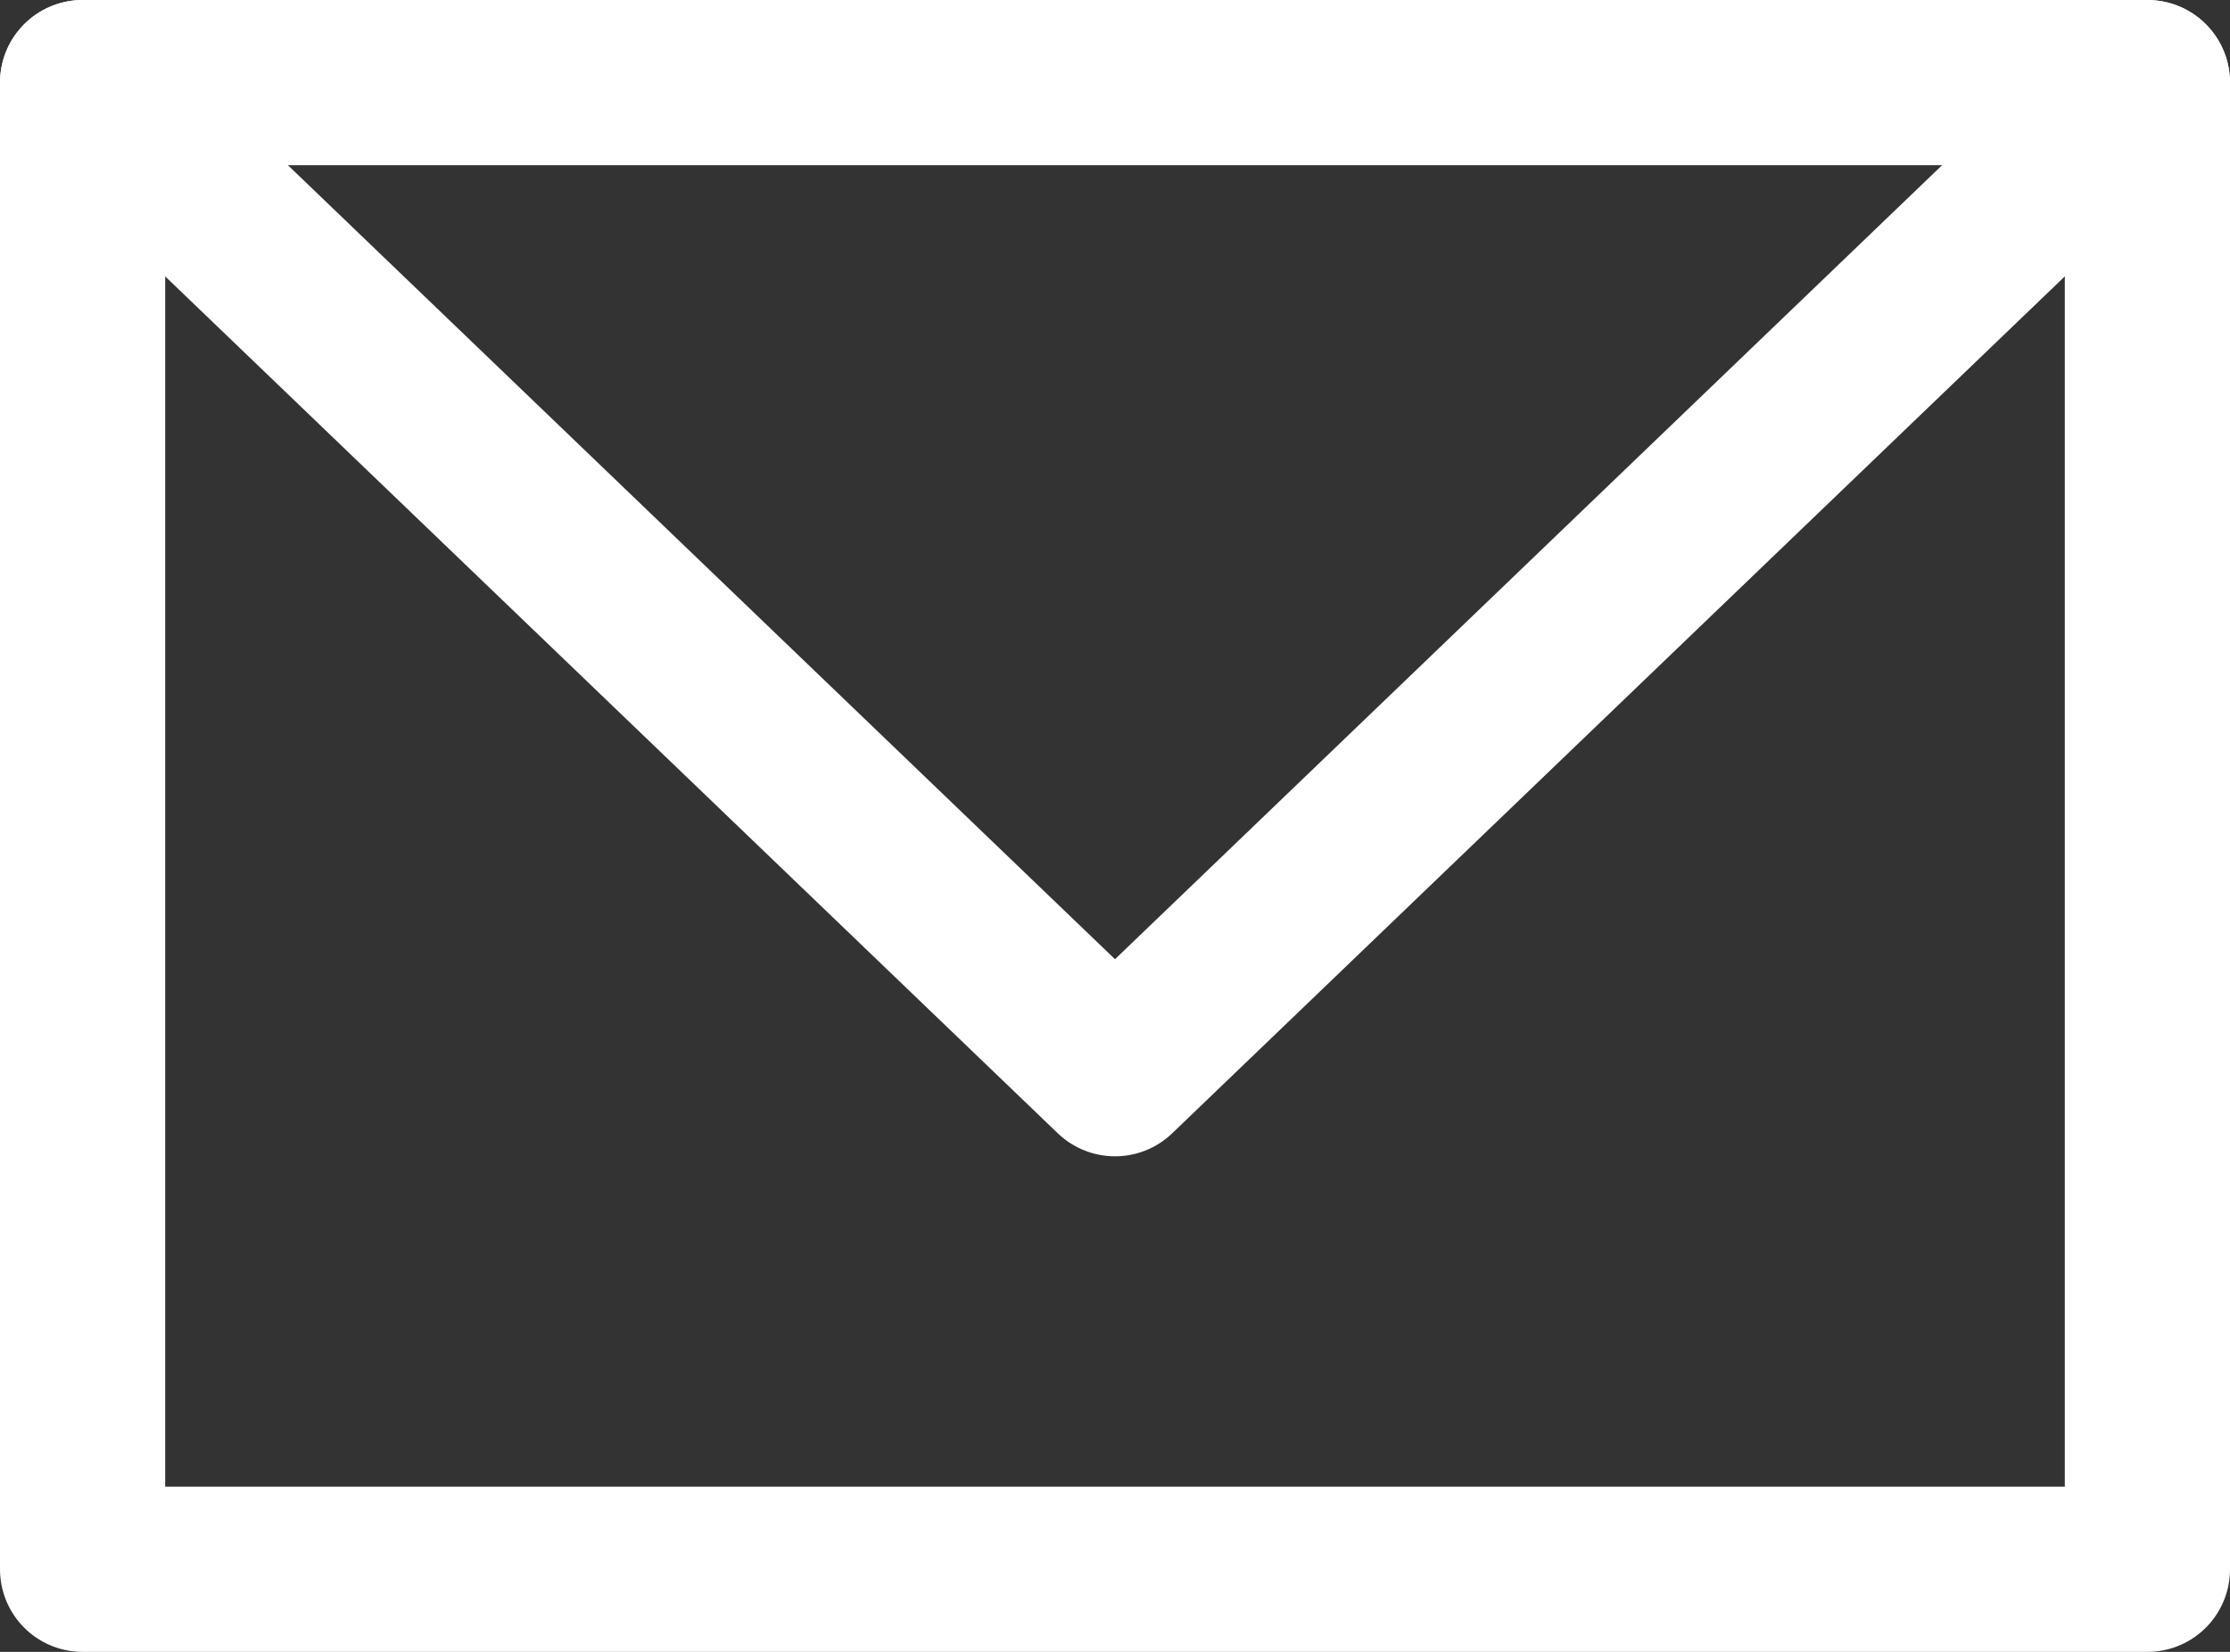<svg xmlns="http://www.w3.org/2000/svg" width="21.6" height="16" viewBox="0 0 21.6 16"><rect x="0" y="0" width="21.6" height="16" fill="#333333" stroke="none"/><defs><style>.cls-1{fill:none;stroke:#fff;stroke-linecap:round;stroke-linejoin:round;stroke-width:1.6px;}</style></defs><g id="レイヤー_2" data-name="レイヤー 2"><g id="デザインデータ"><rect class="cls-1" x="0.8" y="0.8" width="20" height="14.4"/><polyline class="cls-1" points="0.8 0.8 10.8 10.4 20.8 0.8"/></g></g></svg>